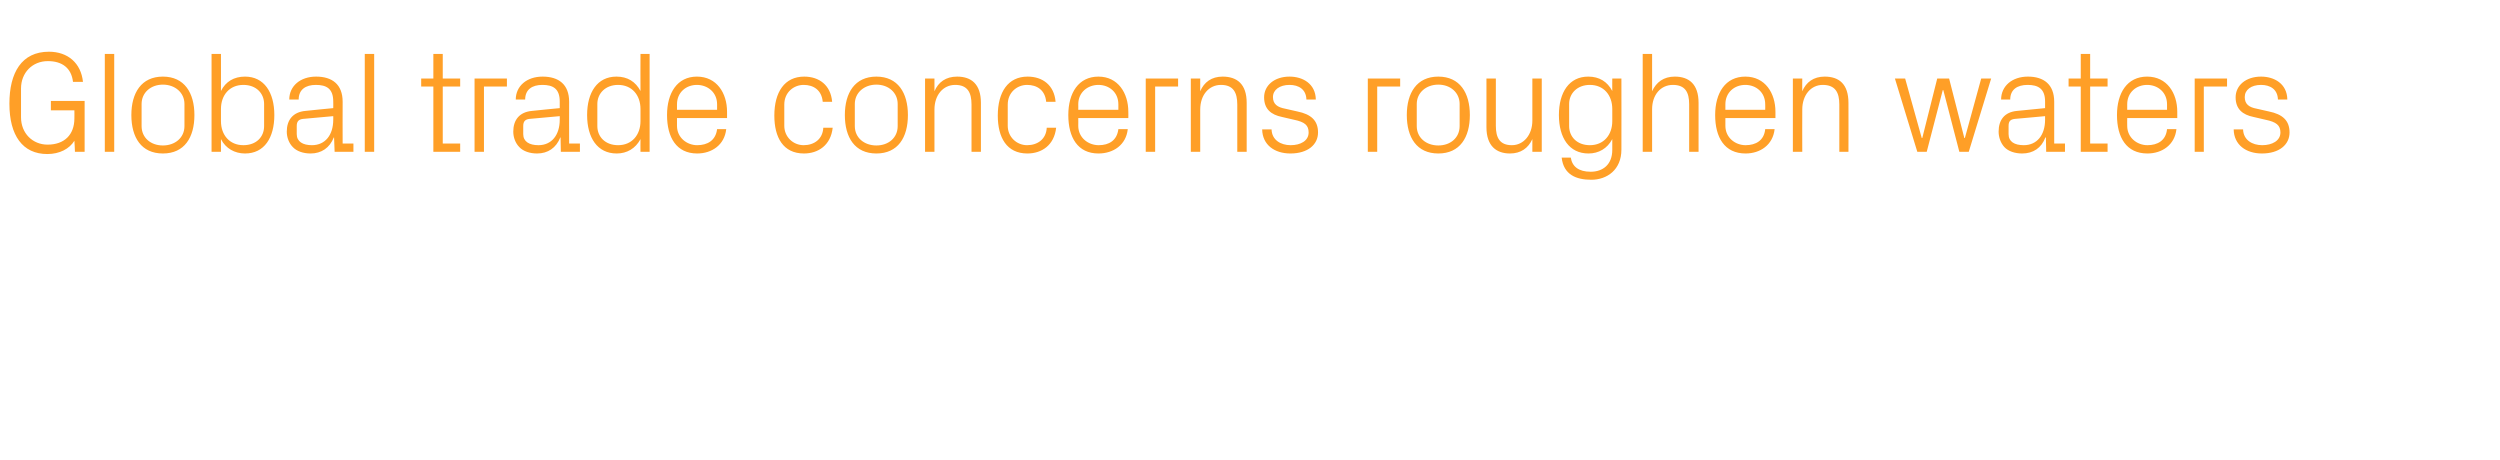 <?xml version="1.0" standalone="no"?><!DOCTYPE svg PUBLIC "-//W3C//DTD SVG 1.1//EN" "http://www.w3.org/Graphics/SVG/1.1/DTD/svg11.dtd"><svg xmlns="http://www.w3.org/2000/svg" version="1.1" width="904px" height="166.5px" viewBox="0 -6 904 166.5" style="top:-6px">  <desc>Global trade concerns roughen waters</desc>  <defs/>  <g id="Polygon48559">    <path d="M 3.4 31.5 C 3.4 20.3 7.8 12.7 17.7 12.7 C 24.5 12.7 29.3 16.8 30 23.6 C 30 23.6 26.4 23.6 26.4 23.6 C 25.8 18.6 22.5 16.1 17.3 16.1 C 11.7 16.1 7.6 20.3 7.6 26 C 7.6 26 7.6 36.4 7.6 36.4 C 7.6 42.2 11.8 46.3 17.2 46.3 C 23.2 46.3 26.9 42.8 26.9 36.8 C 26.94 36.82 26.9 33.9 26.9 33.9 L 18.4 33.9 L 18.4 30.5 L 30.6 30.5 L 30.6 48.9 L 27.1 48.9 C 27.1 48.9 26.94 44.88 26.9 44.9 C 25.1 47.8 21.6 49.7 17.1 49.7 C 8.2 49.7 3.4 43 3.4 31.5 Z M 37.9 48.9 L 37.9 13.5 L 41.3 13.5 L 41.3 48.9 L 37.9 48.9 Z M 47.5 35.6 C 47.5 27.6 51.1 21.7 58.9 21.7 C 66.7 21.7 70.3 27.6 70.3 35.6 C 70.3 43.7 66.7 49.5 58.9 49.5 C 51.1 49.5 47.5 43.7 47.5 35.6 Z M 66.7 31.6 C 66.7 27.5 63.3 24.6 58.9 24.6 C 54.5 24.6 51.2 27.5 51.2 31.6 C 51.2 31.6 51.2 39.6 51.2 39.6 C 51.2 43.8 54.5 46.6 58.9 46.6 C 63.3 46.6 66.7 43.8 66.7 39.6 C 66.7 39.6 66.7 31.6 66.7 31.6 Z M 76.5 48.9 L 76.5 13.5 L 79.9 13.5 C 79.9 13.5 79.92 26.94 79.9 26.9 C 81.6 23.5 84.6 21.7 88.6 21.7 C 95.5 21.7 99.2 27.4 99.2 35.6 C 99.2 43.8 95.6 49.5 88.6 49.5 C 84.9 49.5 81.6 47.7 79.9 44.3 C 79.92 44.3 79.9 48.9 79.9 48.9 L 76.5 48.9 Z M 79.9 37.8 C 79.9 42.8 83 46.5 88 46.5 C 92.7 46.5 95.5 43.5 95.5 39.6 C 95.5 39.6 95.5 31.6 95.5 31.6 C 95.5 27.8 92.7 24.7 88 24.7 C 83 24.7 79.9 28.4 79.9 33.4 C 79.9 33.4 79.9 37.8 79.9 37.8 Z M 105.9 47.2 C 104.5 45.8 103.7 43.7 103.7 41.6 C 103.7 37.4 105.9 34.5 110.5 34.1 C 110.5 34.06 120.5 33.1 120.5 33.1 C 120.5 33.1 120.54 30.68 120.5 30.7 C 120.5 26 118 24.7 114.2 24.7 C 110.5 24.7 108 26.4 108 30 C 108 30 104.6 30 104.6 30 C 104.6 25.1 108.6 21.7 114.3 21.7 C 120.1 21.7 123.9 24.5 123.9 30.8 C 123.86 30.78 123.9 45.9 123.9 45.9 L 127.8 45.9 L 127.8 48.9 L 121 48.9 L 120.8 43.7 C 120.8 43.7 120.69 43.73 120.7 43.7 C 119.2 47.5 116.2 49.5 112.3 49.5 C 109.7 49.5 107.3 48.7 105.9 47.2 Z M 120.5 37.3 C 120.54 37.34 120.5 36 120.5 36 C 120.5 36 109.51 37.02 109.5 37 C 107.9 37.2 107.3 38 107.3 39.6 C 107.3 39.6 107.3 42.5 107.3 42.5 C 107.3 45.2 109.5 46.5 112.8 46.5 C 117.6 46.5 120.5 42.8 120.5 37.3 Z M 131.9 48.9 L 131.9 13.5 L 135.3 13.5 L 135.3 48.9 L 131.9 48.9 Z M 160.1 45.9 L 166.4 45.9 L 166.4 48.9 L 156.7 48.9 L 156.7 25.3 L 152.3 25.3 L 152.3 22.4 L 156.7 22.4 L 156.7 13.5 L 160.1 13.5 L 160.1 22.4 L 166.4 22.4 L 166.4 25.3 L 160.1 25.3 L 160.1 45.9 Z M 171.6 22.4 L 183.3 22.4 L 183.3 25.3 L 175 25.3 L 175 48.9 L 171.6 48.9 L 171.6 22.4 Z M 187.8 47.2 C 186.4 45.8 185.6 43.7 185.6 41.6 C 185.6 37.4 187.8 34.5 192.4 34.1 C 192.4 34.06 202.4 33.1 202.4 33.1 C 202.4 33.1 202.43 30.68 202.4 30.7 C 202.4 26 199.9 24.7 196.1 24.7 C 192.4 24.7 189.9 26.4 189.9 30 C 189.9 30 186.5 30 186.5 30 C 186.5 25.1 190.5 21.7 196.2 21.7 C 202 21.7 205.8 24.5 205.8 30.8 C 205.76 30.78 205.8 45.9 205.8 45.9 L 209.7 45.9 L 209.7 48.9 L 202.8 48.9 L 202.7 43.7 C 202.7 43.7 202.59 43.73 202.6 43.7 C 201.1 47.5 198.1 49.5 194.2 49.5 C 191.6 49.5 189.2 48.7 187.8 47.2 Z M 202.4 37.3 C 202.43 37.34 202.4 36 202.4 36 C 202.4 36 191.41 37.02 191.4 37 C 189.8 37.2 189.2 38 189.2 39.6 C 189.2 39.6 189.2 42.5 189.2 42.5 C 189.2 45.2 191.4 46.5 194.7 46.5 C 199.5 46.5 202.4 42.8 202.4 37.3 Z M 231.6 48.9 C 231.6 48.9 231.55 44.3 231.6 44.3 C 229.8 47.7 226.7 49.5 223 49.5 C 216 49.5 212.3 43.8 212.3 35.6 C 212.3 27.4 216 21.7 222.9 21.7 C 226.9 21.7 229.8 23.5 231.6 26.9 C 231.55 26.94 231.6 13.5 231.6 13.5 L 234.9 13.5 L 234.9 48.9 L 231.6 48.9 Z M 231.6 33.4 C 231.6 28.4 228.5 24.7 223.5 24.7 C 218.9 24.7 216 27.8 216 31.6 C 216 31.6 216 39.6 216 39.6 C 216 43.5 218.9 46.5 223.5 46.5 C 228.5 46.5 231.6 42.8 231.6 37.8 C 231.6 37.8 231.6 33.4 231.6 33.4 Z M 241.2 35.6 C 241.2 27.6 244.9 21.7 252 21.7 C 259.2 21.7 262.9 27.7 262.9 34.4 C 262.91 34.42 262.9 36.7 262.9 36.7 L 244.8 36.7 C 244.8 36.7 244.81 39.52 244.8 39.5 C 244.8 43.8 248.4 46.5 252.1 46.5 C 255.8 46.5 258.8 44.8 259.3 40.7 C 259.3 40.7 262.6 40.7 262.6 40.7 C 262 46.4 257.4 49.5 252.1 49.5 C 244.6 49.5 241.2 43.7 241.2 35.6 Z M 259.3 31.7 C 259.3 27.4 255.9 24.7 252 24.7 C 248.1 24.7 244.8 27.4 244.8 31.7 C 244.81 31.72 244.8 33.7 244.8 33.7 L 259.3 33.7 C 259.3 33.7 259.27 31.72 259.3 31.7 Z M 290.8 21.7 C 296.2 21.7 300.4 24.8 300.9 30.8 C 300.9 30.8 297.5 30.8 297.5 30.8 C 297.1 26.5 294.1 24.7 290.6 24.7 C 287 24.7 283.6 27.4 283.6 31.8 C 283.6 31.8 283.6 39.5 283.6 39.5 C 283.6 43.5 286.8 46.5 290.6 46.5 C 294.4 46.5 297.5 44.3 297.7 40.2 C 297.7 40.2 301.1 40.2 301.1 40.2 C 300.4 46.5 295.9 49.5 290.7 49.5 C 283.2 49.5 280 43.7 280 35.8 C 280 27.3 283.7 21.7 290.8 21.7 Z M 305.5 35.6 C 305.5 27.6 309.1 21.7 316.9 21.7 C 324.7 21.7 328.3 27.6 328.3 35.6 C 328.3 43.7 324.7 49.5 316.9 49.5 C 309.1 49.5 305.5 43.7 305.5 35.6 Z M 324.6 31.6 C 324.6 27.5 321.3 24.6 316.9 24.6 C 312.5 24.6 309.1 27.5 309.1 31.6 C 309.1 31.6 309.1 39.6 309.1 39.6 C 309.1 43.8 312.5 46.6 316.9 46.6 C 321.3 46.6 324.6 43.8 324.6 39.6 C 324.6 39.6 324.6 31.6 324.6 31.6 Z M 351.3 31.8 C 351.3 27.5 349.9 24.7 345.4 24.7 C 341 24.7 337.9 28.4 337.9 33.6 C 337.89 33.64 337.9 48.9 337.9 48.9 L 334.5 48.9 L 334.5 22.4 L 337.9 22.4 C 337.9 22.4 337.89 26.99 337.9 27 C 339.3 23.7 342 21.7 346.1 21.7 C 351.2 21.7 354.7 24.4 354.7 31.2 C 354.69 31.2 354.7 48.9 354.7 48.9 L 351.3 48.9 C 351.3 48.9 351.31 31.82 351.3 31.8 Z M 371.6 21.7 C 377 21.7 381.2 24.8 381.7 30.8 C 381.7 30.8 378.3 30.8 378.3 30.8 C 377.9 26.5 374.9 24.7 371.4 24.7 C 367.8 24.7 364.4 27.4 364.4 31.8 C 364.4 31.8 364.4 39.5 364.4 39.5 C 364.4 43.5 367.6 46.5 371.4 46.5 C 375.2 46.5 378.3 44.3 378.5 40.2 C 378.5 40.2 381.9 40.2 381.9 40.2 C 381.2 46.5 376.7 49.5 371.5 49.5 C 364 49.5 360.8 43.7 360.8 35.8 C 360.8 27.3 364.5 21.7 371.6 21.7 Z M 386.3 35.6 C 386.3 27.6 390 21.7 397.2 21.7 C 404.3 21.7 408 27.7 408 34.4 C 408.04 34.42 408 36.7 408 36.7 L 389.9 36.7 C 389.9 36.7 389.94 39.52 389.9 39.5 C 389.9 43.8 393.5 46.5 397.3 46.5 C 401 46.5 403.9 44.8 404.4 40.7 C 404.4 40.7 407.8 40.7 407.8 40.7 C 407.2 46.4 402.6 49.5 397.2 49.5 C 389.7 49.5 386.3 43.7 386.3 35.6 Z M 404.4 31.7 C 404.4 27.4 401.1 24.7 397.2 24.7 C 393.3 24.7 389.9 27.4 389.9 31.7 C 389.94 31.72 389.9 33.7 389.9 33.7 L 404.4 33.7 C 404.4 33.7 404.4 31.72 404.4 31.7 Z M 414.3 22.4 L 426 22.4 L 426 25.3 L 417.7 25.3 L 417.7 48.9 L 414.3 48.9 L 414.3 22.4 Z M 447.4 31.8 C 447.4 27.5 446 24.7 441.5 24.7 C 437.1 24.7 434 28.4 434 33.6 C 433.98 33.64 434 48.9 434 48.9 L 430.6 48.9 L 430.6 22.4 L 434 22.4 C 434 22.4 433.98 26.99 434 27 C 435.4 23.7 438.1 21.7 442.1 21.7 C 447.3 21.7 450.8 24.4 450.8 31.2 C 450.78 31.2 450.8 48.9 450.8 48.9 L 447.4 48.9 C 447.4 48.9 447.4 31.82 447.4 31.8 Z M 469.1 34.3 C 474.1 35.3 476.6 37.6 476.6 41.9 C 476.6 46.3 472.9 49.5 466.6 49.5 C 460.9 49.5 456.5 46.4 456.4 40.8 C 456.4 40.8 459.8 40.8 459.8 40.8 C 459.9 44.6 463.1 46.5 466.7 46.5 C 470.3 46.5 473.2 44.9 473.2 41.9 C 473.2 39.3 471.8 38.1 467.9 37.3 C 467.9 37.3 463.6 36.3 463.6 36.3 C 459.6 35.5 457.1 33.4 457.1 29.2 C 457.1 24.9 460.8 21.7 466.3 21.7 C 471 21.7 475.7 24.2 475.8 30 C 475.8 30 472.4 30 472.4 30 C 472.3 26.3 469.6 24.7 466.3 24.7 C 462.7 24.7 460.3 26.5 460.3 29.1 C 460.3 31.7 462 32.8 464.7 33.3 C 464.7 33.3 469.1 34.3 469.1 34.3 Z M 494.6 22.4 L 506.3 22.4 L 506.3 25.3 L 498 25.3 L 498 48.9 L 494.6 48.9 L 494.6 22.4 Z M 508.7 35.6 C 508.7 27.6 512.3 21.7 520.1 21.7 C 527.9 21.7 531.5 27.6 531.5 35.6 C 531.5 43.7 527.9 49.5 520.1 49.5 C 512.3 49.5 508.7 43.7 508.7 35.6 Z M 527.8 31.6 C 527.8 27.5 524.5 24.6 520.1 24.6 C 515.7 24.6 512.3 27.5 512.3 31.6 C 512.3 31.6 512.3 39.6 512.3 39.6 C 512.3 43.8 515.7 46.6 520.1 46.6 C 524.5 46.6 527.8 43.8 527.8 39.6 C 527.8 39.6 527.8 31.6 527.8 31.6 Z M 554.1 44.3 C 552.6 47.6 549.9 49.5 546 49.5 C 541.1 49.5 537.5 46.8 537.5 40 C 537.51 40.04 537.5 22.4 537.5 22.4 L 540.9 22.4 C 540.9 22.4 540.89 39.47 540.9 39.5 C 540.9 43.8 542.3 46.5 546.7 46.5 C 550.9 46.5 554.1 42.8 554.1 37.6 C 554.1 37.6 554.1 22.4 554.1 22.4 L 557.5 22.4 L 557.5 48.9 L 554.1 48.9 C 554.1 48.9 554.1 44.25 554.1 44.3 Z M 564.7 51 C 564.7 51 568 51 568 51 C 568.5 54.2 570.8 56.1 575.2 56.1 C 579.6 56.1 583 53.5 583 48.2 C 583 48.2 583 44.3 583 44.3 C 581.2 47.7 578.1 49.5 574.4 49.5 C 567.4 49.5 563.7 43.8 563.7 35.6 C 563.7 27.4 567.4 21.7 574.3 21.7 C 578.3 21.7 581.2 23.5 583 26.9 C 582.96 26.94 583 22.4 583 22.4 L 586.3 22.4 C 586.3 22.4 586.34 48.1 586.3 48.1 C 586.3 55.4 581.1 59 575.4 59 C 570 59 565.4 57.2 564.7 51 Z M 583 33.4 C 583 28.4 579.9 24.7 574.9 24.7 C 570.3 24.7 567.4 27.8 567.4 31.6 C 567.4 31.6 567.4 39.6 567.4 39.6 C 567.4 43.5 570.3 46.5 574.9 46.5 C 579.9 46.5 583 42.8 583 37.8 C 583 37.8 583 33.4 583 33.4 Z M 594 48.9 L 594 13.5 L 597.4 13.5 C 597.4 13.5 597.42 26.99 597.4 27 C 598.9 23.7 601.6 21.7 605.6 21.7 C 610.7 21.7 614.2 24.4 614.2 31.2 C 614.21 31.2 614.2 48.9 614.2 48.9 L 610.8 48.9 C 610.8 48.9 610.83 31.72 610.8 31.7 C 610.8 27.4 609.4 24.7 604.9 24.7 C 600.5 24.7 597.4 28.3 597.4 33.5 C 597.42 33.54 597.4 48.9 597.4 48.9 L 594 48.9 Z M 620.2 35.6 C 620.2 27.6 623.9 21.7 631.1 21.7 C 638.3 21.7 642 27.7 642 34.4 C 641.98 34.42 642 36.7 642 36.7 L 623.9 36.7 C 623.9 36.7 623.89 39.52 623.9 39.5 C 623.9 43.8 627.5 46.5 631.2 46.5 C 634.9 46.5 637.9 44.8 638.3 40.7 C 638.3 40.7 641.7 40.7 641.7 40.7 C 641.1 46.4 636.5 49.5 631.2 49.5 C 623.6 49.5 620.2 43.7 620.2 35.6 Z M 638.3 31.7 C 638.3 27.4 635 24.7 631.1 24.7 C 627.2 24.7 623.9 27.4 623.9 31.7 C 623.89 31.72 623.9 33.7 623.9 33.7 L 638.3 33.7 C 638.3 33.7 638.34 31.72 638.3 31.7 Z M 665.1 31.8 C 665.1 27.5 663.7 24.7 659.1 24.7 C 654.8 24.7 651.7 28.4 651.7 33.6 C 651.65 33.64 651.7 48.9 651.7 48.9 L 648.3 48.9 L 648.3 22.4 L 651.7 22.4 C 651.7 22.4 651.65 26.99 651.7 27 C 653.1 23.7 655.8 21.7 659.8 21.7 C 665 21.7 668.4 24.4 668.4 31.2 C 668.45 31.2 668.4 48.9 668.4 48.9 L 665.1 48.9 C 665.1 48.9 665.07 31.82 665.1 31.8 Z M 702.7 26.6 L 702.5 26.6 L 696.7 48.9 L 693.3 48.9 L 685.2 22.4 L 688.9 22.4 L 694.9 43.9 L 695.1 43.9 L 700.5 22.4 L 704.8 22.4 L 710.3 43.9 L 710.5 43.9 L 716.4 22.4 L 720 22.4 L 711.9 48.9 L 708.5 48.9 L 702.7 26.6 Z M 724.8 47.2 C 723.5 45.8 722.7 43.7 722.7 41.6 C 722.7 37.4 724.8 34.5 729.4 34.1 C 729.44 34.06 739.5 33.1 739.5 33.1 C 739.5 33.1 739.48 30.68 739.5 30.7 C 739.5 26 736.9 24.7 733.2 24.7 C 729.4 24.7 726.9 26.4 726.9 30 C 726.9 30 723.6 30 723.6 30 C 723.6 25.1 727.6 21.7 733.3 21.7 C 739 21.7 742.8 24.5 742.8 30.8 C 742.81 30.78 742.8 45.9 742.8 45.9 L 746.7 45.9 L 746.7 48.9 L 739.9 48.9 L 739.8 43.7 C 739.8 43.7 739.64 43.73 739.6 43.7 C 738.2 47.5 735.2 49.5 731.2 49.5 C 728.6 49.5 726.2 48.7 724.8 47.2 Z M 739.5 37.3 C 739.48 37.34 739.5 36 739.5 36 C 739.5 36 728.46 37.02 728.5 37 C 726.8 37.2 726.3 38 726.3 39.6 C 726.3 39.6 726.3 42.5 726.3 42.5 C 726.3 45.2 728.4 46.5 731.8 46.5 C 736.6 46.5 739.5 42.8 739.5 37.3 Z M 755.8 45.9 L 762.1 45.9 L 762.1 48.9 L 752.4 48.9 L 752.4 25.3 L 748 25.3 L 748 22.4 L 752.4 22.4 L 752.4 13.5 L 755.8 13.5 L 755.8 22.4 L 762.1 22.4 L 762.1 25.3 L 755.8 25.3 L 755.8 45.9 Z M 765.5 35.6 C 765.5 27.6 769.2 21.7 776.4 21.7 C 783.6 21.7 787.3 27.7 787.3 34.4 C 787.27 34.42 787.3 36.7 787.3 36.7 L 769.2 36.7 C 769.2 36.7 769.17 39.52 769.2 39.5 C 769.2 43.8 772.8 46.5 776.5 46.5 C 780.2 46.5 783.2 44.8 783.6 40.7 C 783.6 40.7 787 40.7 787 40.7 C 786.4 46.4 781.8 49.5 776.5 49.5 C 768.9 49.5 765.5 43.7 765.5 35.6 Z M 783.6 31.7 C 783.6 27.4 780.3 24.7 776.4 24.7 C 772.5 24.7 769.2 27.4 769.2 31.7 C 769.17 31.72 769.2 33.7 769.2 33.7 L 783.6 33.7 C 783.6 33.7 783.63 31.72 783.6 31.7 Z M 793.6 22.4 L 805.3 22.4 L 805.3 25.3 L 796.9 25.3 L 796.9 48.9 L 793.6 48.9 L 793.6 22.4 Z M 820.4 34.3 C 825.4 35.3 827.9 37.6 827.9 41.9 C 827.9 46.3 824.2 49.5 817.9 49.5 C 812.2 49.5 807.8 46.4 807.7 40.8 C 807.7 40.8 811.1 40.8 811.1 40.8 C 811.2 44.6 814.4 46.5 818 46.5 C 821.6 46.5 824.6 44.9 824.6 41.9 C 824.6 39.3 823.1 38.1 819.2 37.3 C 819.2 37.3 814.9 36.3 814.9 36.3 C 810.9 35.5 808.4 33.4 808.4 29.2 C 808.4 24.9 812.1 21.7 817.6 21.7 C 822.3 21.7 827 24.2 827.1 30 C 827.1 30 823.7 30 823.7 30 C 823.6 26.3 820.9 24.7 817.6 24.7 C 814 24.7 811.7 26.5 811.7 29.1 C 811.7 31.7 813.3 32.8 816 33.3 C 816 33.3 820.4 34.3 820.4 34.3 Z " stroke="none" fill="#ff9f27"/>  </g></svg>